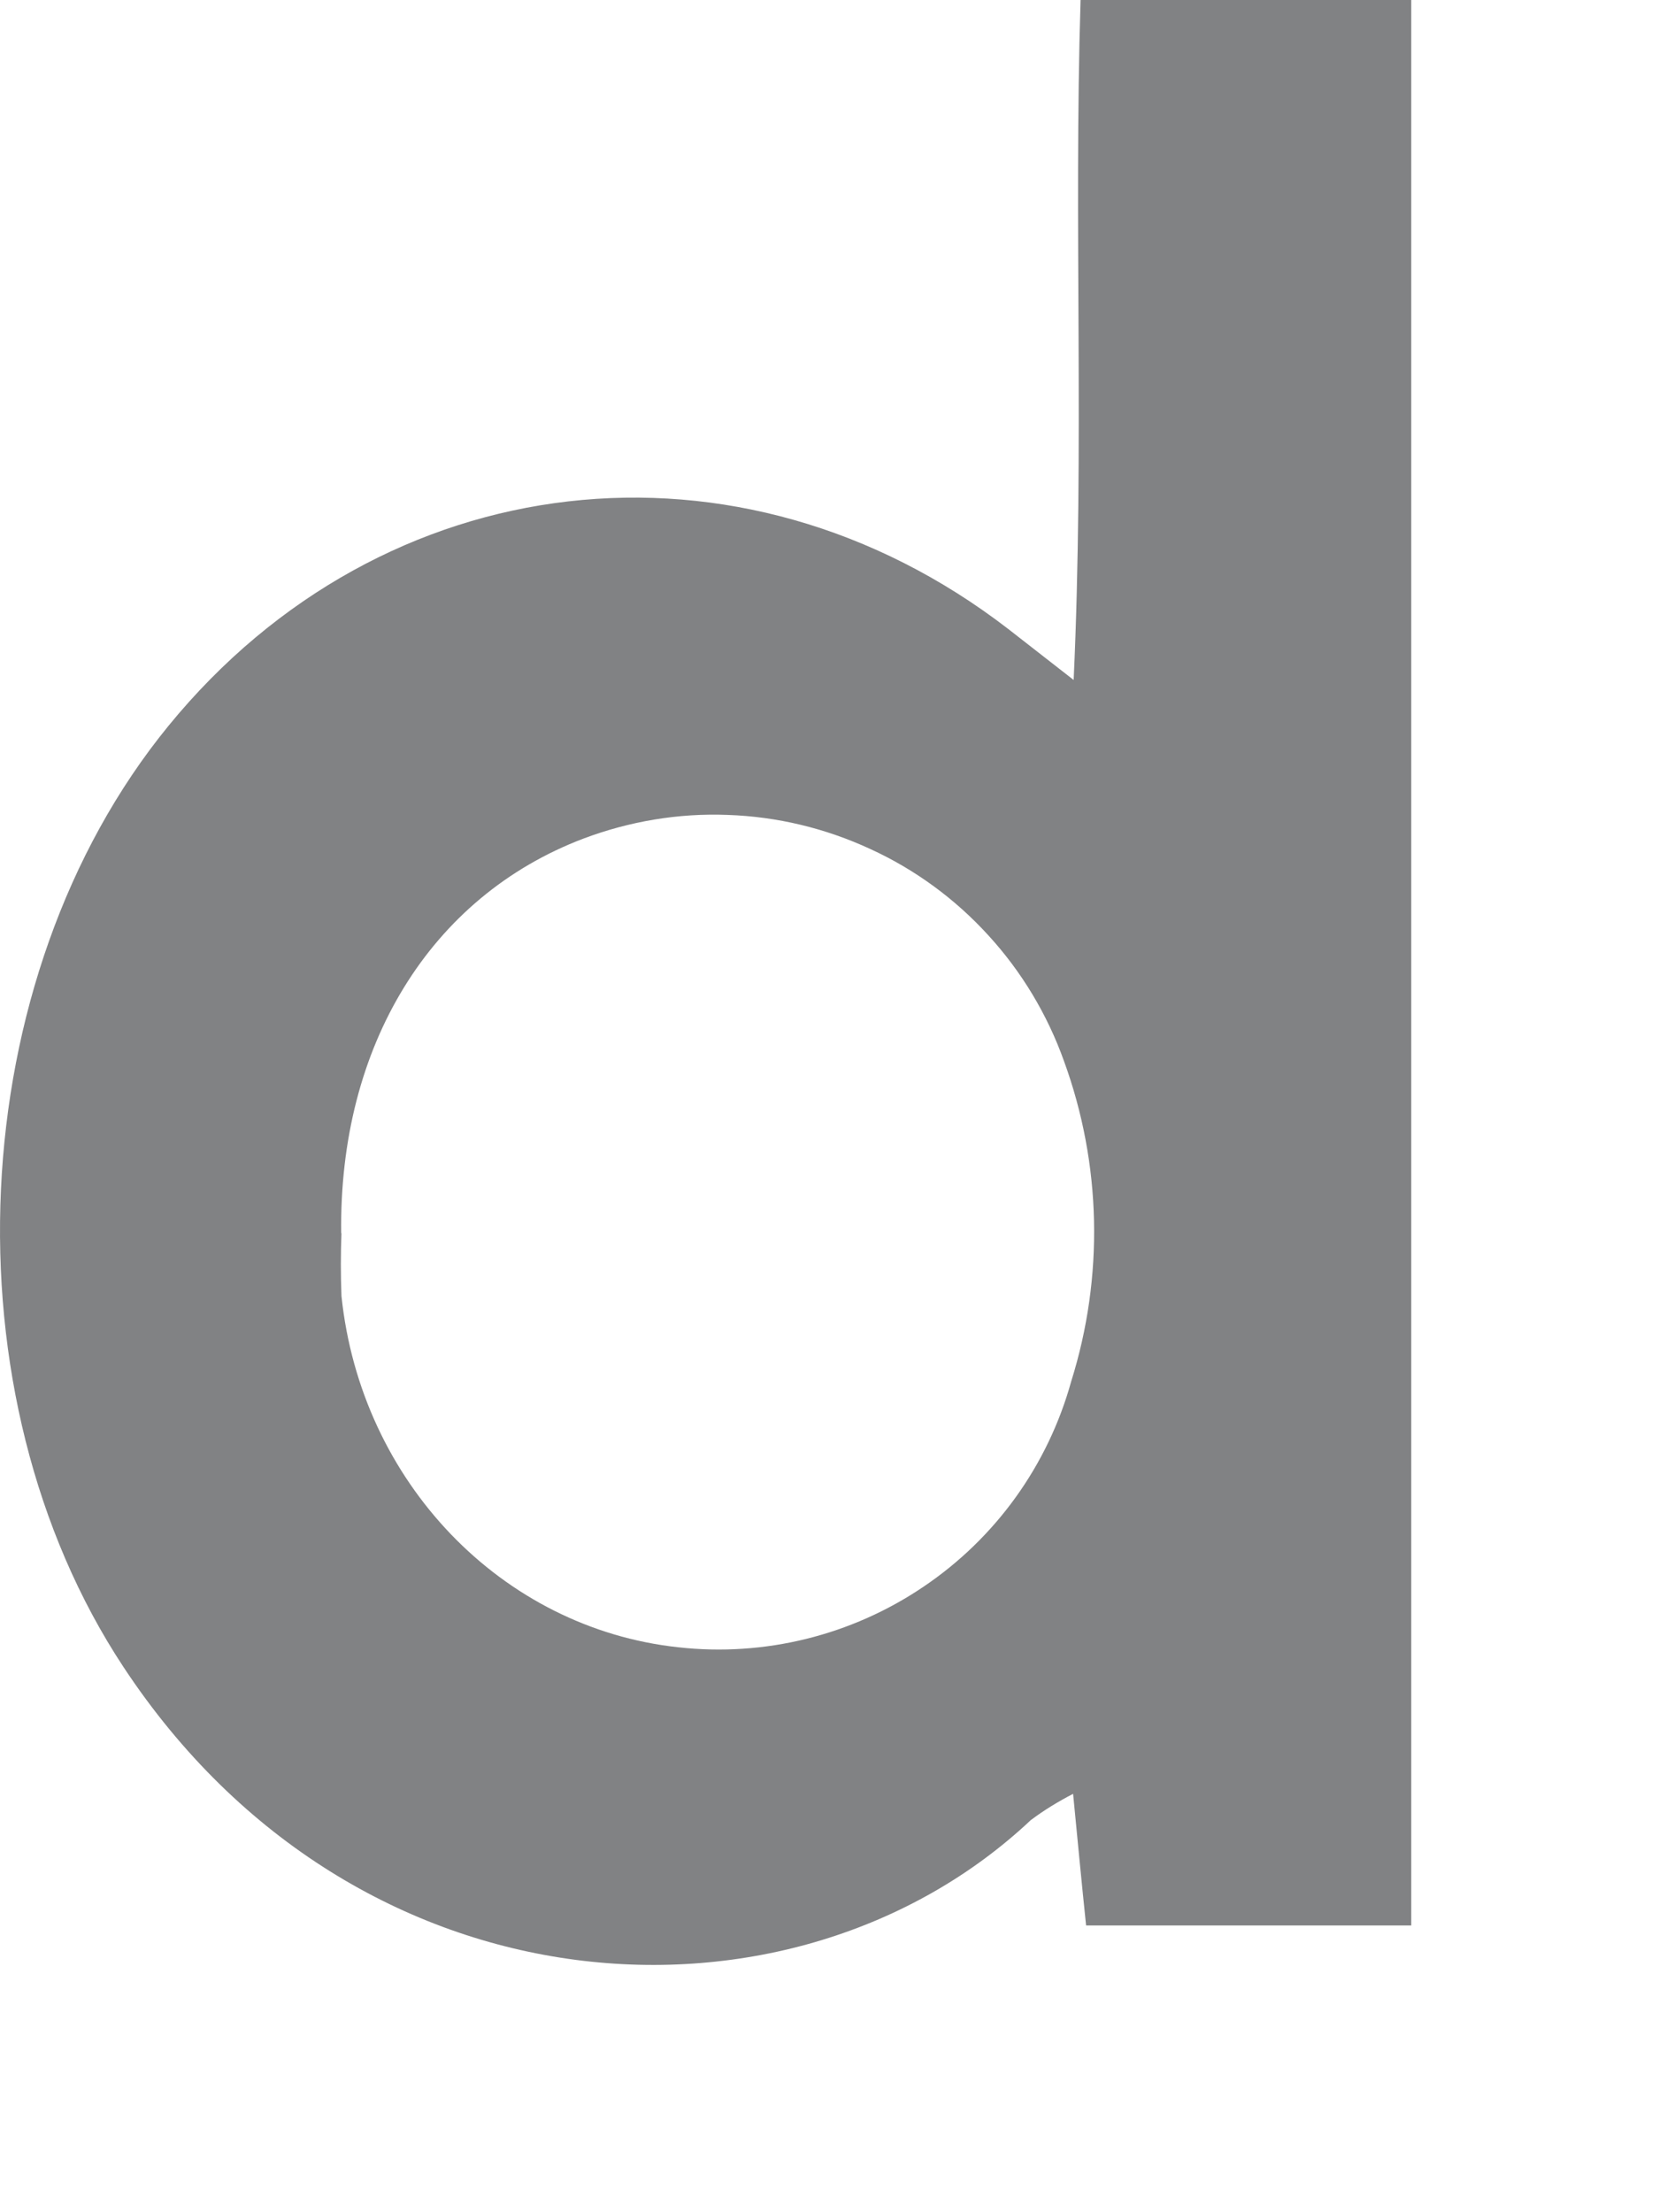 <?xml version="1.0" encoding="utf-8"?>
<svg xmlns="http://www.w3.org/2000/svg" fill="none" height="100%" overflow="visible" preserveAspectRatio="none" style="display: block;" viewBox="0 0 6 8" width="100%">
<path d="M5.104 6.963H3.928C3.912 6.81 3.898 6.662 3.881 6.487C3.827 6.515 3.776 6.546 3.728 6.582C2.869 7.39 1.29 7.306 0.447 6.029C-0.204 5.044 -0.139 3.54 0.61 2.624C1.386 1.675 2.677 1.527 3.647 2.275L3.883 2.459C3.922 1.608 3.883 0.816 3.908 0H5.104V6.963ZM1.235 4.458C1.232 4.534 1.232 4.611 1.235 4.687C1.305 5.359 1.814 5.888 2.453 5.957C2.765 5.992 3.08 5.914 3.34 5.738C3.601 5.562 3.79 5.299 3.874 4.996C3.993 4.617 3.984 4.21 3.848 3.837C3.788 3.669 3.695 3.514 3.575 3.383C3.455 3.251 3.309 3.144 3.147 3.07C2.985 2.995 2.81 2.953 2.632 2.947C2.454 2.94 2.276 2.97 2.109 3.033C1.557 3.243 1.225 3.781 1.234 4.461L1.235 4.458Z" fill="#818284" id="Vector"/>
</svg>